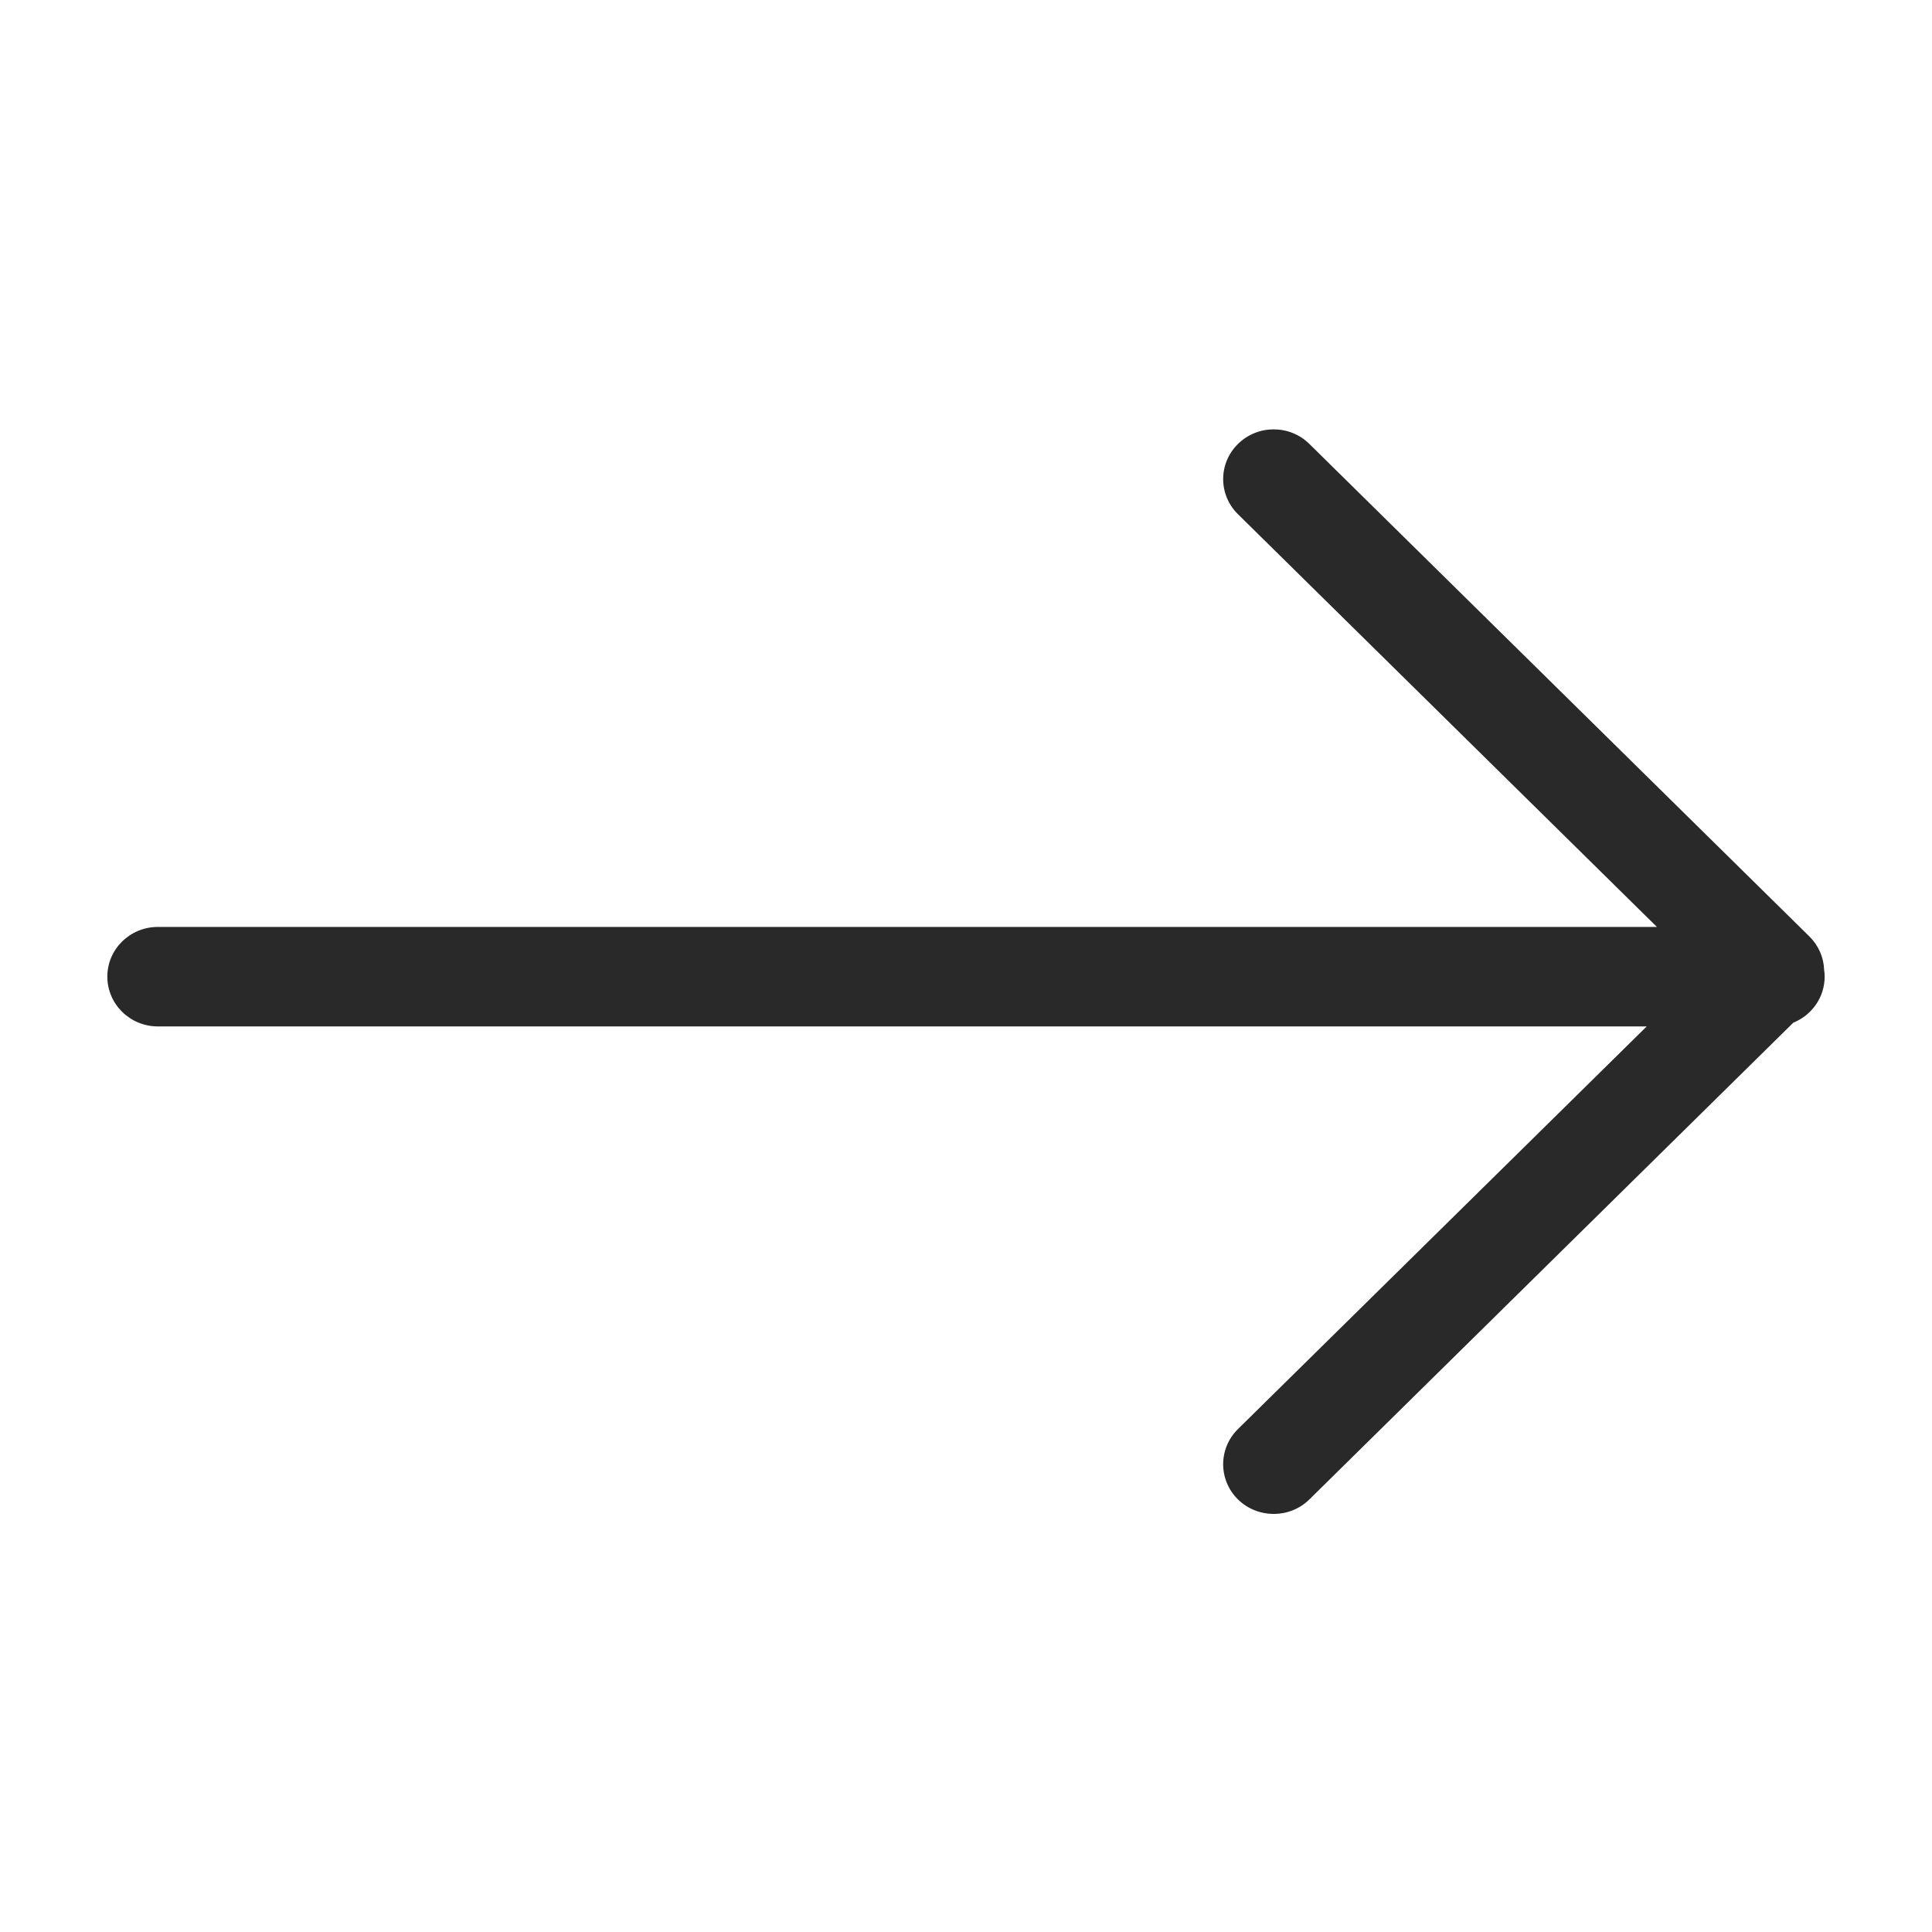 <svg width="18" height="18" viewBox="0 0 18 18" fill="none" xmlns="http://www.w3.org/2000/svg">
<path fill-rule="evenodd" clip-rule="evenodd" d="M12.199 4.136C12.016 3.955 11.718 3.955 11.534 4.136C11.35 4.317 11.35 4.61 11.534 4.791L15.437 8.636H1.471C1.211 8.636 1 8.843 1 9.099C1 9.355 1.211 9.563 1.471 9.563H15.342L11.534 13.314C11.35 13.495 11.35 13.789 11.534 13.97C11.718 14.15 12.016 14.15 12.199 13.97L16.708 9.528C16.879 9.459 17 9.293 17 9.099C17 9.077 16.998 9.056 16.995 9.035C16.991 8.922 16.945 8.811 16.858 8.725L12.199 4.136Z" fill="#292929"/>
</svg>
